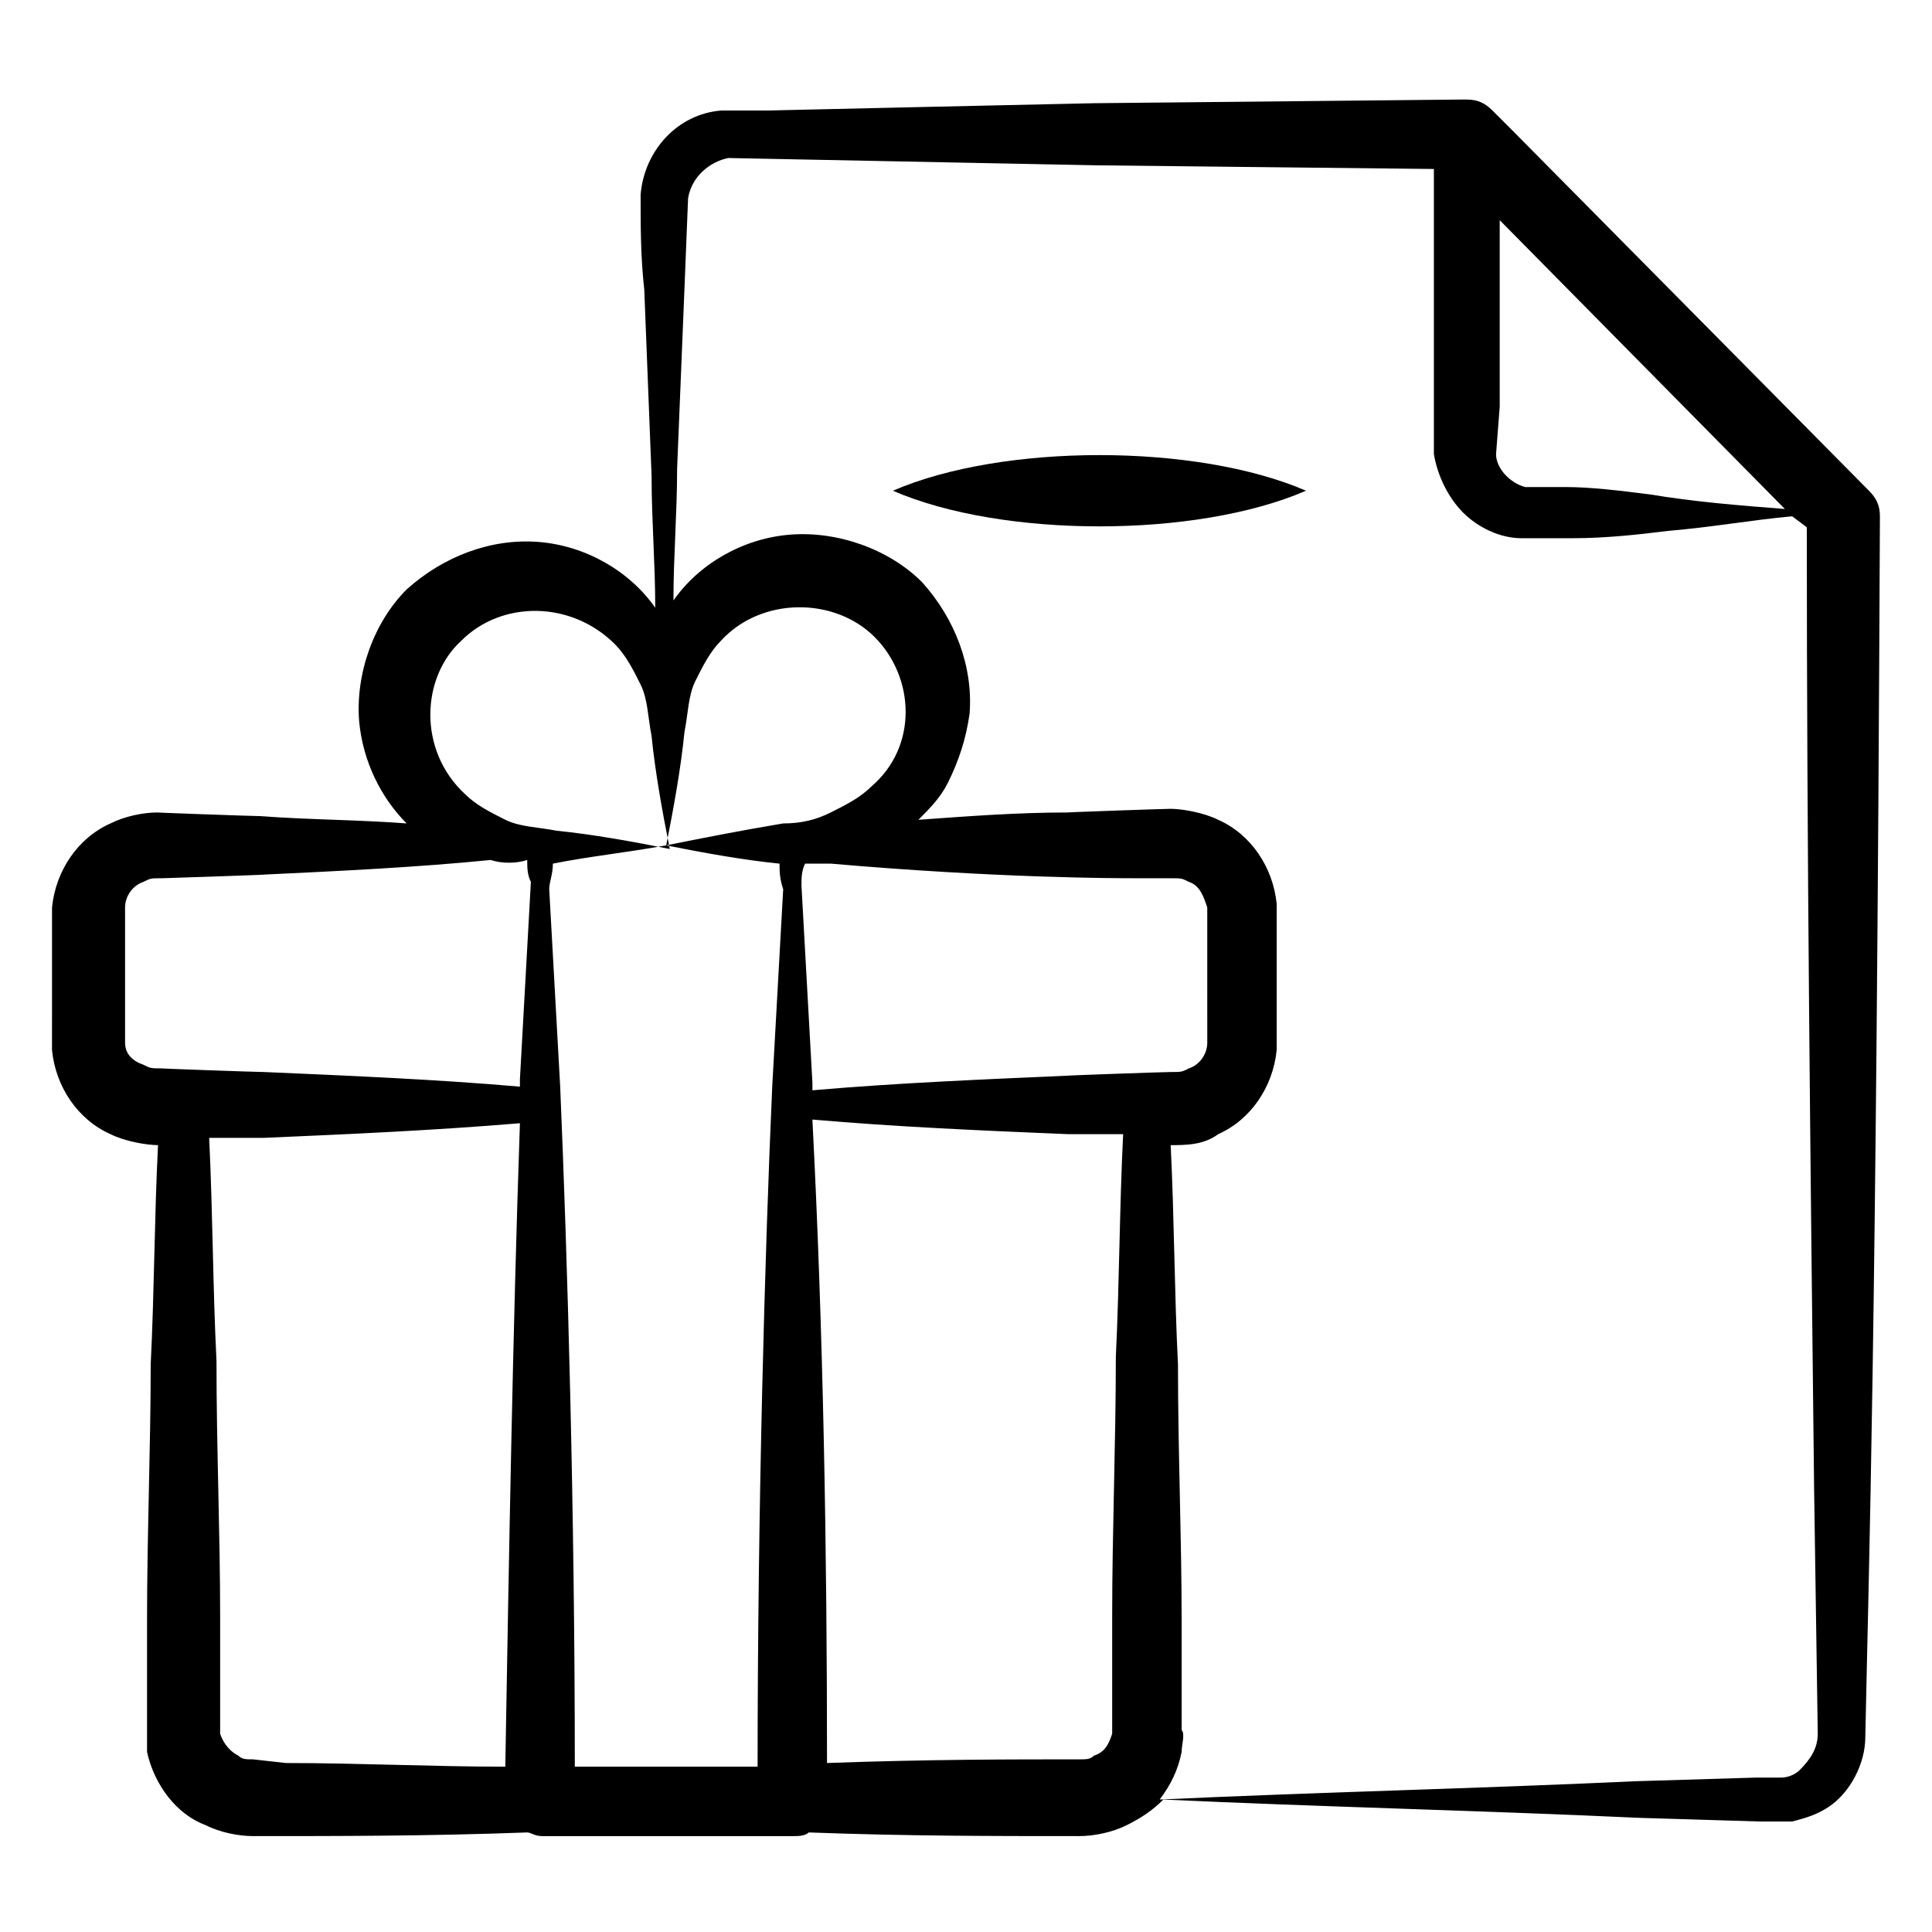 <?xml version="1.0" encoding="UTF-8"?>
<!-- Uploaded to: ICON Repo, www.iconrepo.com, Generator: ICON Repo Mixer Tools -->
<svg fill="#000000" width="800px" height="800px" version="1.1" viewBox="144 144 512 512" xmlns="http://www.w3.org/2000/svg">
 <g>
  <path d="m490.1 274.05c-29.066-12.594-80.414-12.594-109.48 0 29.066 12.594 80.414 12.594 109.48 0z"/>
  <path d="m157.78 416.47v5.812c0.969 9.688 6.781 18.41 15.5 22.285 3.875 1.938 9.688 2.906 12.594 2.906-0.969 19.379-0.969 38.754-1.938 58.133 0 22.285-0.969 44.566-0.969 67.82v16.469 12.594 5.812c1.938 8.719 7.75 16.469 15.5 19.379 3.875 1.938 8.719 2.906 12.594 2.906 23.254 0 46.504 0 72.664-0.969 0.969 0 1.938 0.969 3.875 0.969h66.852c0.969 0 2.906 0 3.875-0.969 26.16 0.969 48.441 0.969 71.695 0.969 3.875 0 8.719-0.969 12.594-2.906s6.781-3.875 9.688-6.781c41.66 1.938 84.293 2.906 125.95 4.844l31.973 0.969h8.719c3.875-0.969 6.781-1.938 9.688-3.875 5.812-3.875 9.688-11.625 9.688-18.41 0.969-47.473 2.906-101.73 3.875-323.6 0-2.906-0.969-4.844-2.906-6.781l-93.965-94.945-5.812-5.812c-1.938-1.938-3.875-2.906-6.781-2.906h-1.938l-96.887 0.969c-0.969 0-87.199 1.938-86.23 1.938h-5.812-6.781c-11.625 0.969-20.348 10.656-21.316 22.285 0 8.719 0 16.469 0.969 25.191l1.938 49.41c0 11.625 0.969 23.254 0.969 34.879-6.781-9.688-18.41-16.469-31.004-17.441-12.594-0.969-25.191 3.875-34.879 12.594-8.719 8.719-13.562 22.285-12.594 34.879 0.969 10.656 5.812 20.348 12.594 27.129-12.594-0.969-26.16-0.969-38.754-1.938-1.938 0-29.066-0.969-27.129-0.969-3.875 0-8.719 0.969-12.594 2.906-8.719 3.875-14.531 12.594-15.5 22.285v5.812 22.281zm162.77-48.441c1.938-9.688 3.875-20.348 4.844-30.035 0.969-4.844 0.969-9.688 2.906-13.562s3.875-7.75 6.781-10.656c10.656-11.625 30.035-11.625 40.691-0.969s11.625 29.066-0.969 39.723c-2.906 2.906-6.781 4.844-10.656 6.781s-7.75 2.906-12.594 2.906c-11.625 1.938-21.312 3.875-31.004 5.812 9.688 1.938 20.348 3.875 30.035 4.844 0 1.938 0 3.875 0.969 6.781-0.969 17.441-1.938 34.879-2.906 52.32-1.938 43.598-3.875 111.42-3.875 180.21h-48.441c0-67.82-1.938-134.67-3.875-180.21-0.969-17.441-1.938-34.879-2.906-52.32 0-1.938 0.969-3.875 0.969-6.781 9.688-1.938 19.375-2.906 30.031-4.844zm143.39 52.316c0 2.906-1.938 5.812-4.844 6.781-1.938 0.969-1.938 0.969-4.844 0.969-1.938 0-29.066 0.969-27.129 0.969-22.285 0.969-45.535 1.938-67.82 3.875v-1.938c-0.969-17.441-1.938-34.879-2.906-52.32 0-1.938 0-3.875 0.969-5.812h6.781c44.566 3.875 75.57 3.875 81.383 3.875h8.719c2.906 0 2.906 0 4.844 0.969 2.906 0.969 3.875 3.875 4.844 6.781v17.441zm-252.88 189.9c-1.938 0-2.906 0-3.875-0.969-1.938-0.969-3.875-2.906-4.844-5.812v-1.938-12.594-16.469c0-22.285-0.969-44.566-0.969-67.82-0.969-19.379-0.969-38.754-1.938-59.102h14.531c22.285-0.969 44.566-1.938 67.82-3.875-1.938 56.195-2.906 115.29-3.875 170.52-19.379 0-38.754-0.969-58.133-0.969zm227.68-37.785v29.066 1.938c-0.969 2.906-1.938 4.844-4.844 5.812-0.969 0.969-1.938 0.969-3.875 0.969-18.41 0-39.723 0-66.852 0.969 0-56.195-0.969-114.32-3.875-170.52 22.285 1.938 44.566 2.906 67.82 3.875h14.531c-0.969 19.379-0.969 38.754-1.938 59.102 0 23.25-0.969 45.535-0.969 68.789zm102.7-320.7v-24.223-25.191l75.57 76.539c-12.594-0.969-24.223-1.938-35.848-3.875-7.75-0.969-15.5-1.938-22.285-1.938h-5.812-4.844c-3.875-0.969-7.75-4.844-7.75-8.719zm-216.06-31.004 0.969-24.223c0.969-5.812 5.812-9.688 10.656-10.656l97.855 1.938 89.137 0.969v38.754 24.223 5.812 6.781c0.969 5.812 3.875 11.625 7.75 15.5s9.688 6.781 15.5 6.781h6.781 6.781c8.719 0 17.441-0.969 25.191-1.938 11.625-0.969 22.285-2.906 32.941-3.875l3.879 2.91c0 85.262 0.969 169.55 1.938 254.81l0.969 64.914c0 3.875-1.938 6.781-4.844 9.688-0.969 0.969-2.906 1.938-4.844 1.938h-6.781l-31.973 0.969c-41.66 1.938-84.293 2.906-125.95 4.844 2.906-3.875 4.844-7.75 5.812-12.594 0-1.938 0.969-4.844 0-5.812v-12.594-16.469c0-22.285-0.969-44.566-0.969-67.82-0.969-19.379-0.969-38.754-1.938-58.133 3.875 0 8.719 0 12.594-2.906 8.719-3.875 14.531-12.594 15.5-22.285v-5.812-13.562-13.562-5.812c-0.969-9.688-6.781-18.41-15.5-22.285-3.875-1.938-9.688-2.906-12.594-2.906-1.938 0-29.066 0.969-27.129 0.969-13.562 0-26.16 0.969-39.723 1.938 2.906-2.906 5.812-5.812 7.75-9.688 2.906-5.812 4.844-11.625 5.812-18.41 0.969-12.594-3.875-25.191-12.594-34.879-8.719-8.719-22.285-13.562-34.879-12.594s-24.223 7.75-31.004 17.441c0-11.625 0.969-23.254 0.969-34.879zm-59.098 93.012c10.656-10.656 29.066-10.656 40.691 0.969 2.906 2.906 4.844 6.781 6.781 10.656s1.938 8.719 2.906 13.562c0.969 9.688 2.906 20.348 4.844 30.035-9.688-1.938-20.348-3.875-30.035-4.844-4.844-0.969-9.688-0.969-13.562-2.906s-7.75-3.875-10.656-6.781c-12.598-11.625-11.629-31.004-0.969-40.691zm-89.137 70.727c0-2.906 1.938-5.812 4.844-6.781 1.938-0.969 1.938-0.969 4.844-0.969 0.969 0 29.066-0.969 27.129-0.969 20.348-0.969 40.691-1.938 60.07-3.875 2.906 0.969 6.781 0.969 9.688 0 0 1.938 0 3.875 0.969 5.812-0.969 17.441-1.938 34.879-2.906 52.32v1.938c-22.285-1.938-45.535-2.906-67.82-3.875-1.938 0-29.066-0.969-27.129-0.969-2.906 0-2.906 0-4.844-0.969-2.906-0.973-4.844-2.91-4.844-5.816z"/>
 </g>
</svg>